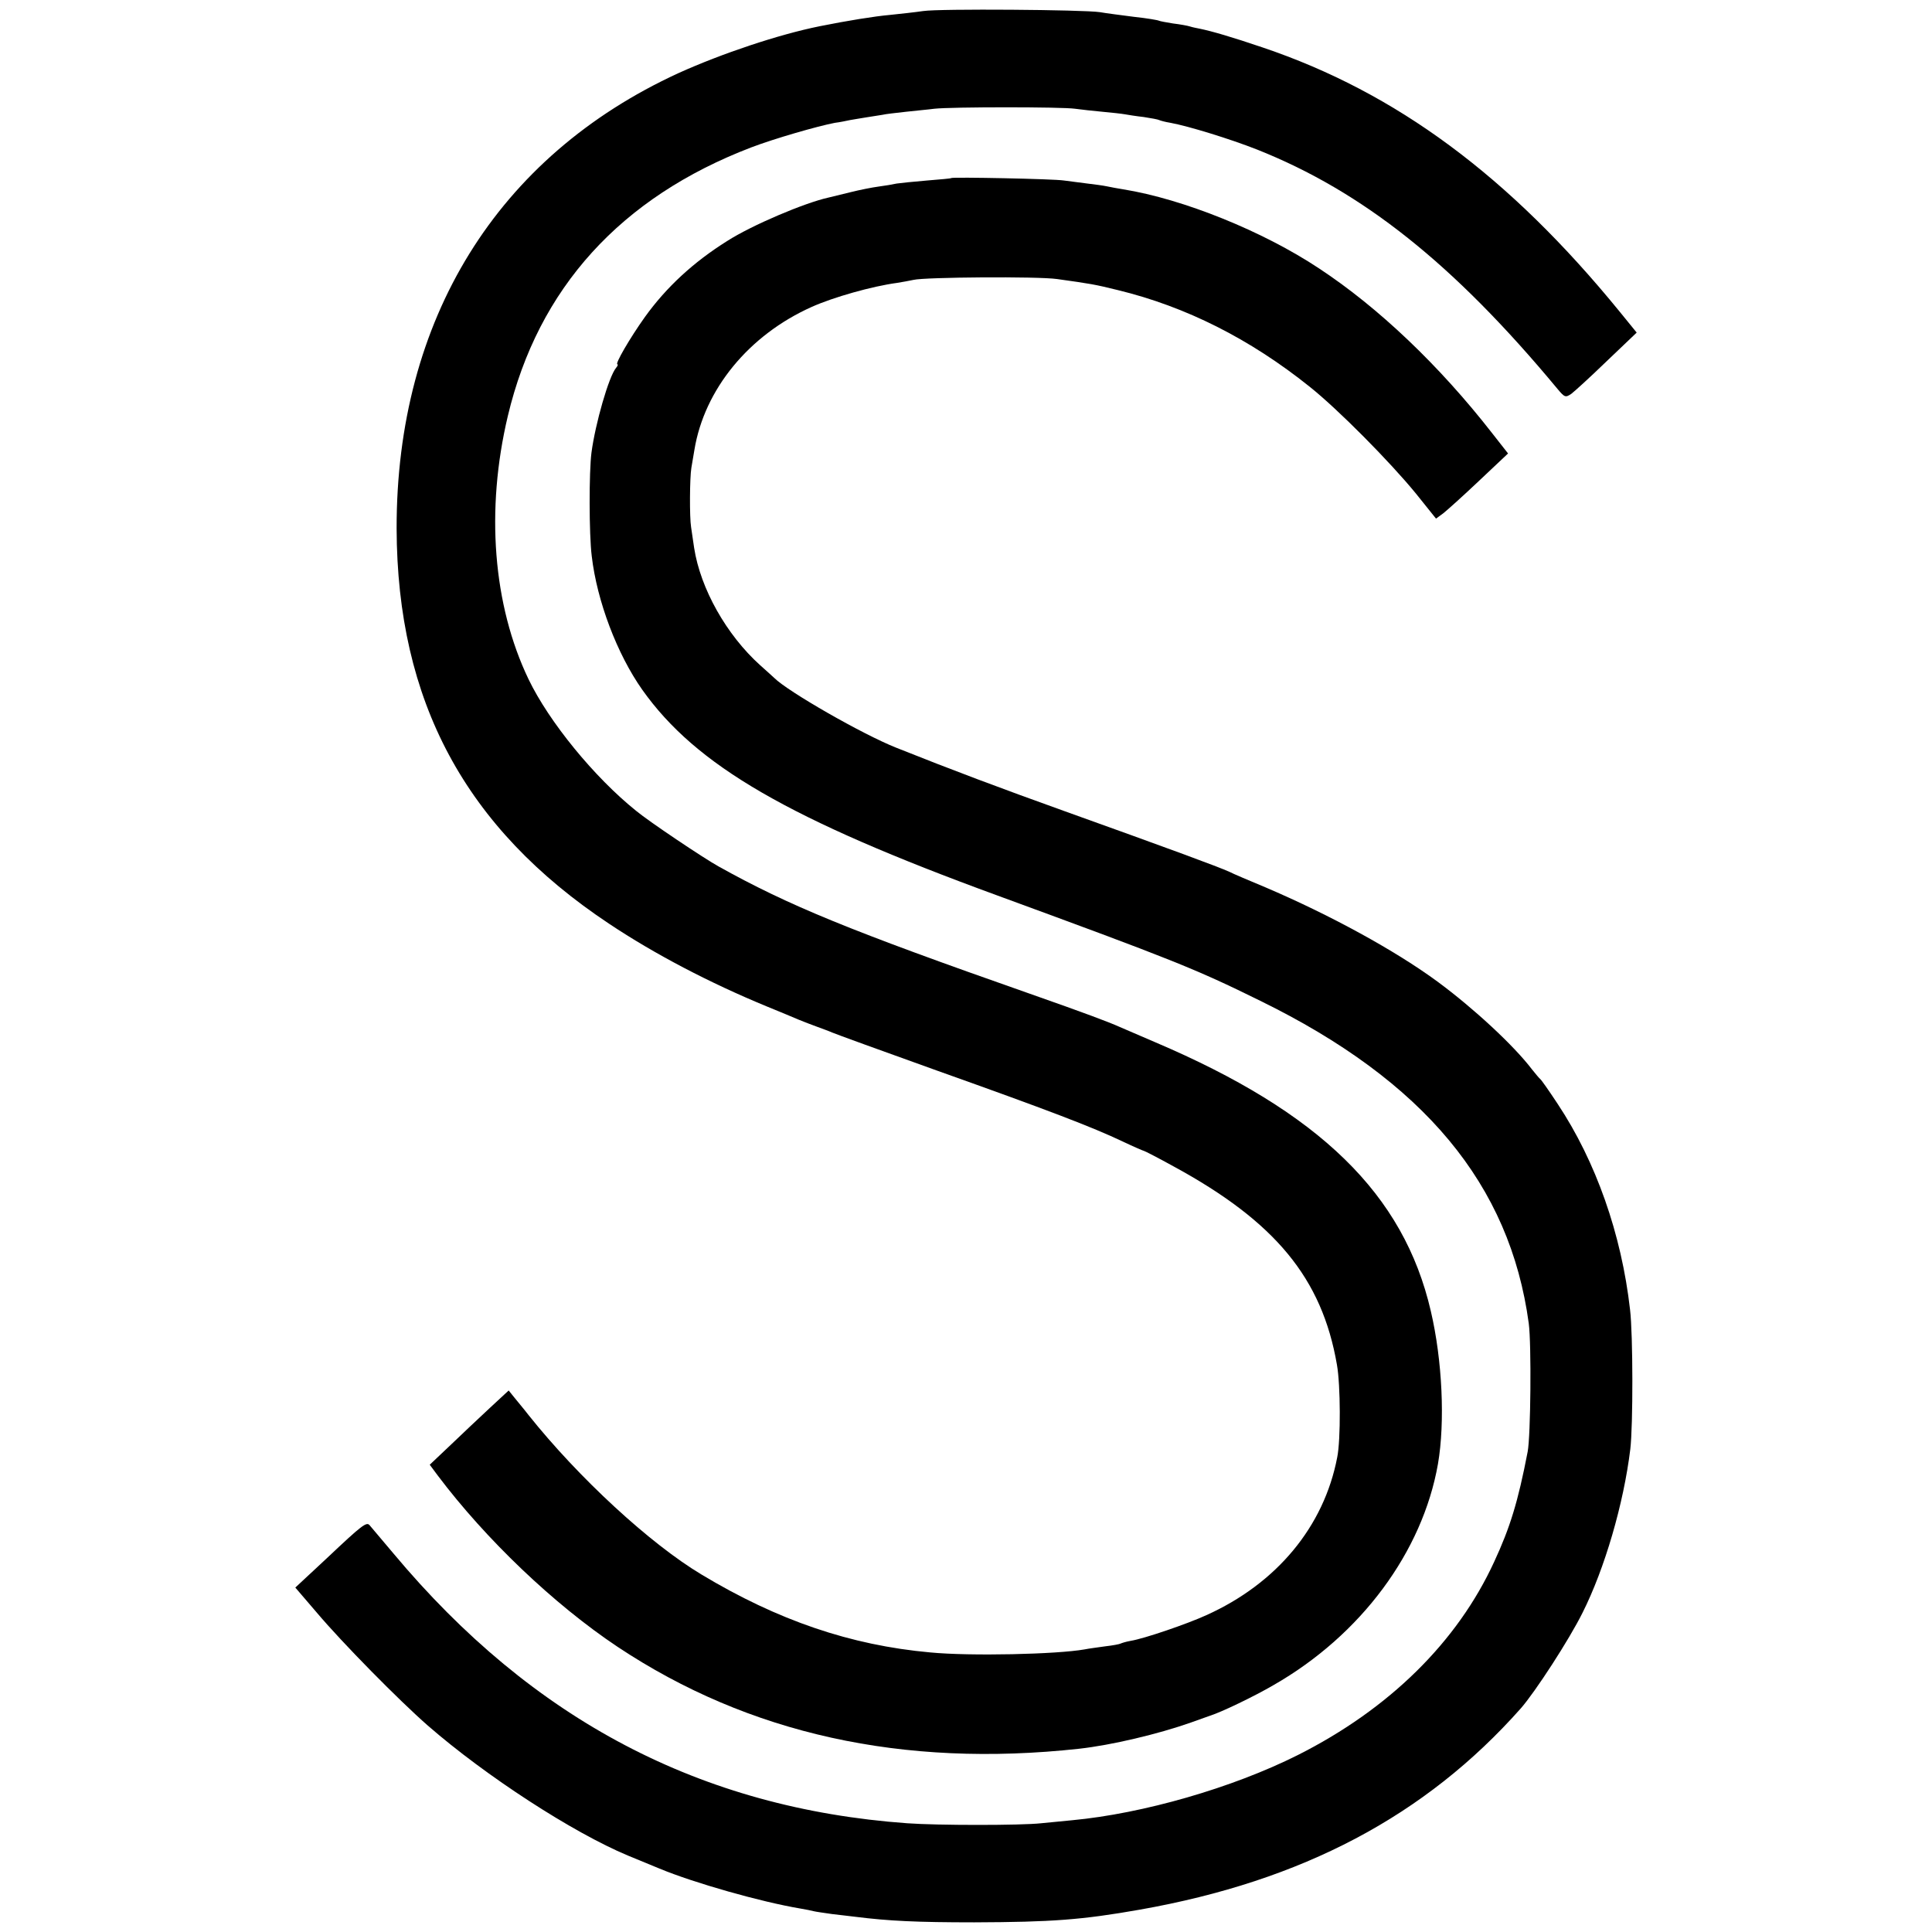 <?xml version="1.0" standalone="no"?>
<!DOCTYPE svg PUBLIC "-//W3C//DTD SVG 20010904//EN"
 "http://www.w3.org/TR/2001/REC-SVG-20010904/DTD/svg10.dtd">
<svg version="1.0" xmlns="http://www.w3.org/2000/svg"
 width="700pt" height="700pt" viewBox="0 0 700 700"
 preserveAspectRatio="xMidYMid meet">
<g transform="translate(0,700) scale(0.1,-0.1)"
fill="#000000" stroke="none">
<path d="M3345 6960 c-27 -4 -81 -10 -120 -14 -57 -5 -155 -21 -255 -41 -149
-30 -355 -99 -512 -170 -657 -302 -1022 -892 -1021 -1650 2 -626 248 -1085
770 -1432 165 -110 364 -214 570 -299 49 -20 102 -42 118 -49 17 -7 46 -18 65
-25 19 -7 44 -16 55 -21 11 -5 182 -67 380 -138 399 -142 564 -205 673 -257
40 -19 75 -34 77 -34 2 0 51 -25 107 -56 368 -200 538 -405 592 -719 13 -73
14 -271 1 -335 -48 -251 -219 -457 -474 -572 -70 -32 -225 -85 -274 -93 -17
-3 -33 -8 -37 -10 -3 -2 -29 -7 -56 -10 -27 -4 -60 -8 -74 -11 -101 -18 -415
-25 -560 -11 -288 26 -552 116 -828 282 -187 112 -446 351 -627 578 -16 21
-40 49 -51 63 l-21 26 -68 -63 c-38 -35 -102 -96 -143 -135 l-75 -71 29 -39
c174 -231 421 -467 652 -621 474 -315 1032 -439 1672 -369 117 13 286 53 405
95 33 12 65 23 70 25 39 12 160 70 230 111 316 181 539 482 595 801 26 151 16
375 -26 554 -98 423 -402 720 -999 974 -60 26 -119 51 -130 56 -38 17 -120 48
-325 120 -653 229 -872 319 -1127 461 -54 30 -251 162 -298 201 -152 122 -316
323 -390 477 -129 269 -156 613 -75 954 110 463 409 792 882 973 84 32 240 77
303 89 17 2 41 7 55 10 13 2 40 7 60 10 20 3 45 7 57 9 12 3 50 7 85 11 35 4
81 8 103 11 61 7 464 7 510 0 22 -3 67 -8 100 -11 33 -3 69 -7 80 -9 11 -2 42
-7 69 -10 27 -4 53 -9 56 -11 4 -2 22 -7 41 -10 65 -12 215 -58 314 -97 382
-152 712 -414 1088 -867 26 -31 29 -32 50 -18 12 9 70 62 129 119 l108 103
-61 75 c-401 492 -811 795 -1294 958 -112 38 -184 59 -228 68 -10 2 -26 5 -35
8 -9 3 -37 8 -62 11 -24 4 -47 8 -51 10 -3 2 -43 9 -90 14 -46 6 -102 13 -124
17 -59 9 -582 13 -640 4z"/>
<path d="M3447 6355 c-1 -2 -41 -5 -88 -9 -47 -4 -97 -9 -110 -11 -13 -3 -43
-8 -66 -11 -23 -3 -68 -12 -100 -20 -32 -8 -69 -17 -82 -20 -86 -19 -277 -100
-366 -157 -123 -77 -221 -168 -298 -275 -55 -77 -110 -172 -100 -172 3 0 1 -6
-5 -13 -26 -31 -75 -201 -89 -307 -9 -69 -9 -295 1 -375 19 -163 92 -355 183
-484 195 -275 530 -469 1288 -746 627 -230 714 -264 951 -381 594 -291 905
-666 973 -1169 10 -76 7 -408 -4 -465 -35 -182 -64 -275 -121 -398 -134 -292
-382 -535 -712 -701 -237 -119 -561 -212 -817 -236 -33 -3 -84 -8 -113 -11
-72 -8 -376 -8 -485 0 -748 54 -1357 374 -1861 977 -44 52 -83 98 -87 103 -11
13 -28 0 -153 -118 l-116 -108 78 -91 c92 -109 298 -318 402 -409 210 -183
526 -388 725 -471 22 -9 73 -30 114 -47 125 -52 368 -121 511 -145 19 -3 42
-8 50 -10 8 -2 38 -6 65 -10 28 -3 66 -8 85 -10 119 -15 222 -20 430 -20 282
1 390 9 600 46 589 104 1035 340 1380 729 52 59 176 250 224 347 80 159 149
395 173 593 10 84 10 414 -1 505 -31 274 -124 537 -262 745 -31 47 -59 87 -63
90 -4 3 -17 19 -30 35 -66 87 -212 222 -342 318 -155 114 -392 243 -624 342
-60 25 -119 50 -130 56 -39 18 -235 90 -595 219 -237 85 -410 150 -613 231
-121 48 -392 203 -442 253 -7 6 -29 27 -51 46 -122 110 -216 277 -239 425 -4
28 -9 61 -11 75 -6 36 -5 180 1 215 3 17 8 46 11 65 36 219 197 416 425 518
78 35 219 75 309 87 19 3 46 8 60 11 41 10 450 13 520 3 121 -17 135 -19 220
-40 247 -60 479 -177 695 -350 103 -82 291 -272 385 -387 l73 -91 26 19 c14
11 73 64 130 118 l105 99 -58 74 c-191 245 -412 455 -626 596 -203 135 -493
252 -710 287 -19 3 -46 8 -60 11 -14 3 -45 7 -70 10 -25 3 -63 8 -85 11 -37 6
-402 13 -408 9z"/>
</g>
</svg>
